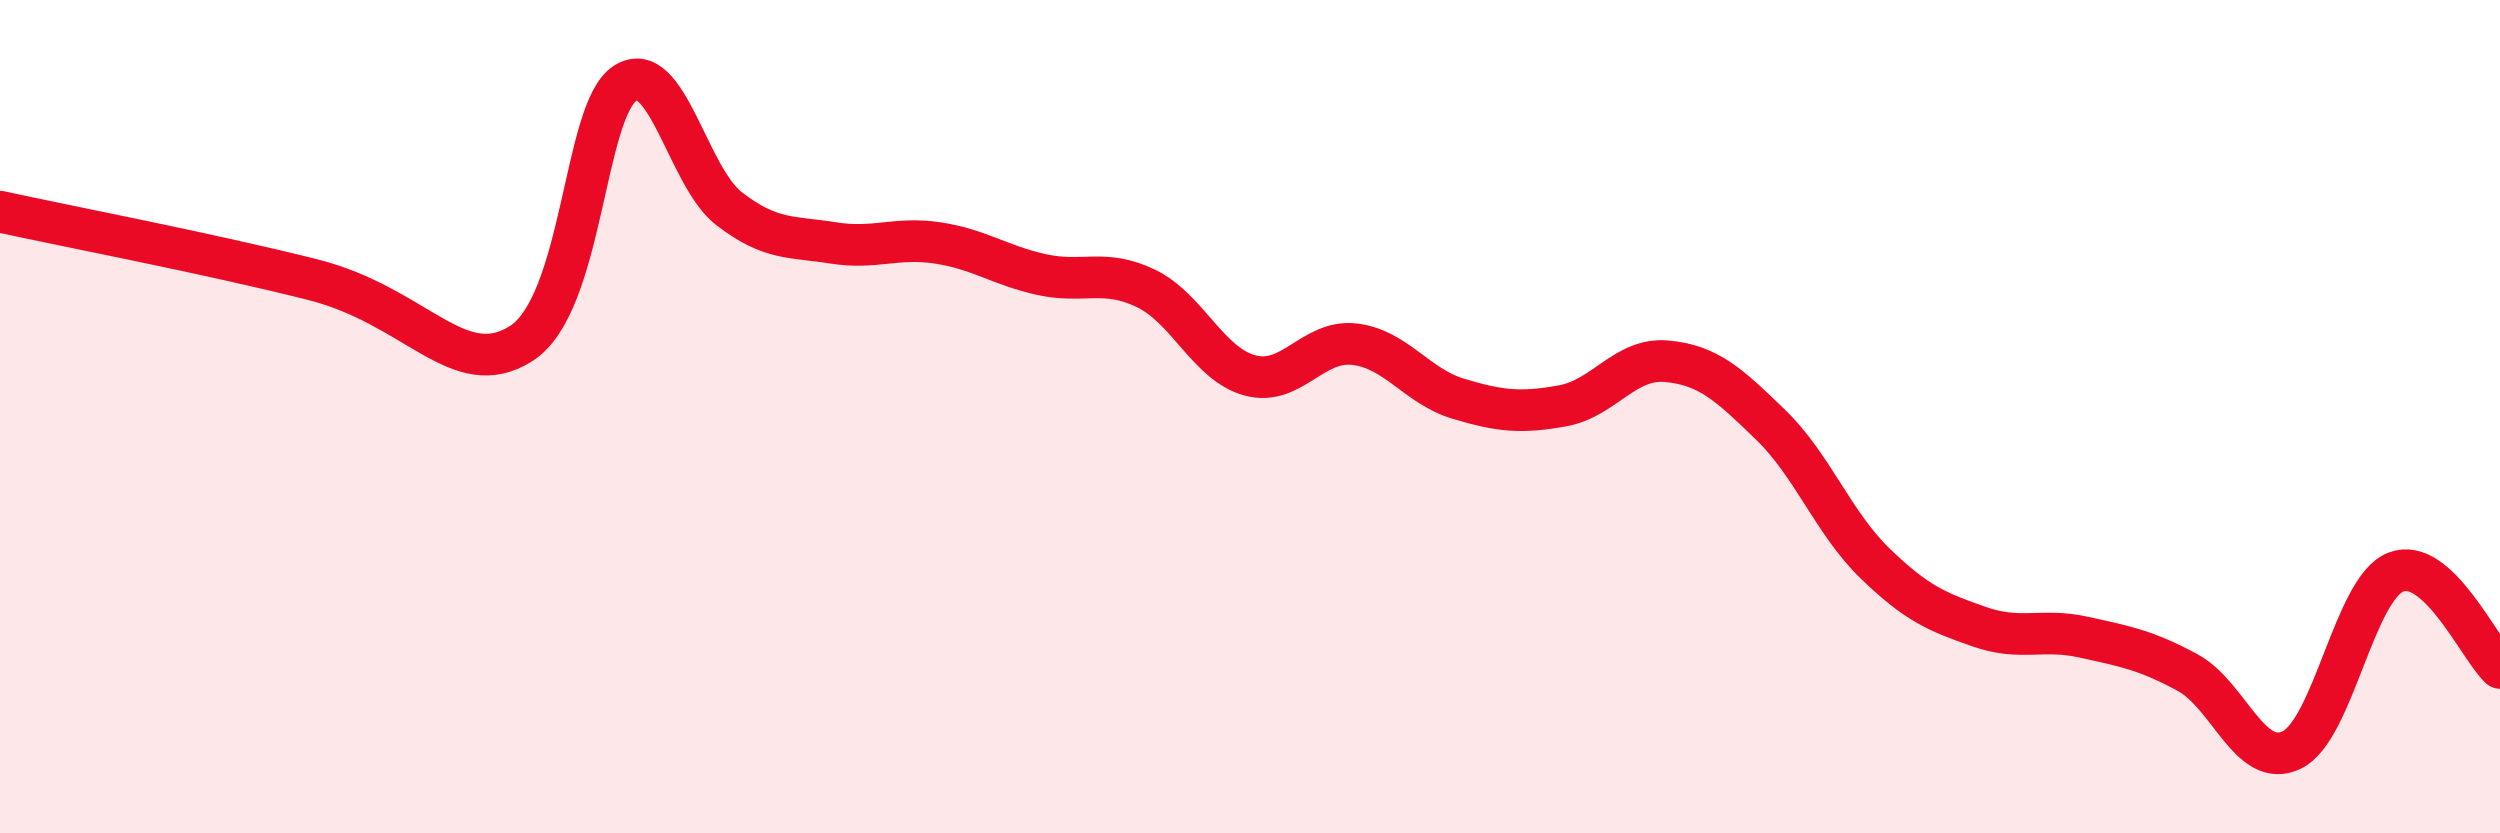 
    <svg width="60" height="20" viewBox="0 0 60 20" xmlns="http://www.w3.org/2000/svg">
      <path
        d="M 0,5.08 C 1.5,5.41 5,6.08 7.5,6.71 C 10,7.34 11,9.19 12.5,8.25 C 14,7.31 14,2.65 15,2 C 16,1.35 16.5,4.24 17.5,5.01 C 18.5,5.78 19,5.67 20,5.83 C 21,5.99 21.5,5.68 22.5,5.83 C 23.5,5.98 24,6.37 25,6.59 C 26,6.81 26.5,6.44 27.5,6.92 C 28.5,7.4 29,8.74 30,9.01 C 31,9.28 31.5,8.15 32.5,8.26 C 33.5,8.37 34,9.27 35,9.57 C 36,9.87 36.5,9.92 37.5,9.74 C 38.5,9.56 39,8.58 40,8.67 C 41,8.76 41.5,9.23 42.5,10.2 C 43.5,11.17 44,12.55 45,13.52 C 46,14.49 46.5,14.69 47.5,15.04 C 48.5,15.39 49,15.07 50,15.29 C 51,15.51 51.5,15.6 52.5,16.14 C 53.5,16.68 54,18.48 55,18 C 56,17.52 56.5,14.12 57.5,13.73 C 58.5,13.34 59.5,15.57 60,16.03L60 20L0 20Z"
        fill="#EB0A25"
        opacity="0.1"
        stroke-linecap="round"
        stroke-linejoin="round"
      />
      <path
        d="M 0,5.08 C 1.5,5.41 5,6.08 7.5,6.71 C 10,7.34 11,9.19 12.5,8.25 C 14,7.31 14,2.65 15,2 C 16,1.35 16.5,4.24 17.5,5.01 C 18.5,5.78 19,5.67 20,5.83 C 21,5.99 21.5,5.68 22.5,5.83 C 23.5,5.98 24,6.37 25,6.59 C 26,6.81 26.5,6.44 27.5,6.92 C 28.5,7.4 29,8.74 30,9.01 C 31,9.28 31.5,8.15 32.5,8.26 C 33.5,8.37 34,9.27 35,9.57 C 36,9.87 36.5,9.92 37.5,9.74 C 38.5,9.56 39,8.58 40,8.67 C 41,8.76 41.5,9.23 42.5,10.2 C 43.5,11.17 44,12.55 45,13.52 C 46,14.49 46.5,14.69 47.5,15.04 C 48.5,15.39 49,15.07 50,15.29 C 51,15.51 51.5,15.6 52.5,16.14 C 53.5,16.68 54,18.48 55,18 C 56,17.52 56.5,14.12 57.5,13.73 C 58.5,13.34 59.5,15.57 60,16.03"
        stroke="#EB0A25"
        stroke-width="1"
        fill="none"
        stroke-linecap="round"
        stroke-linejoin="round"
      />
    </svg>
  